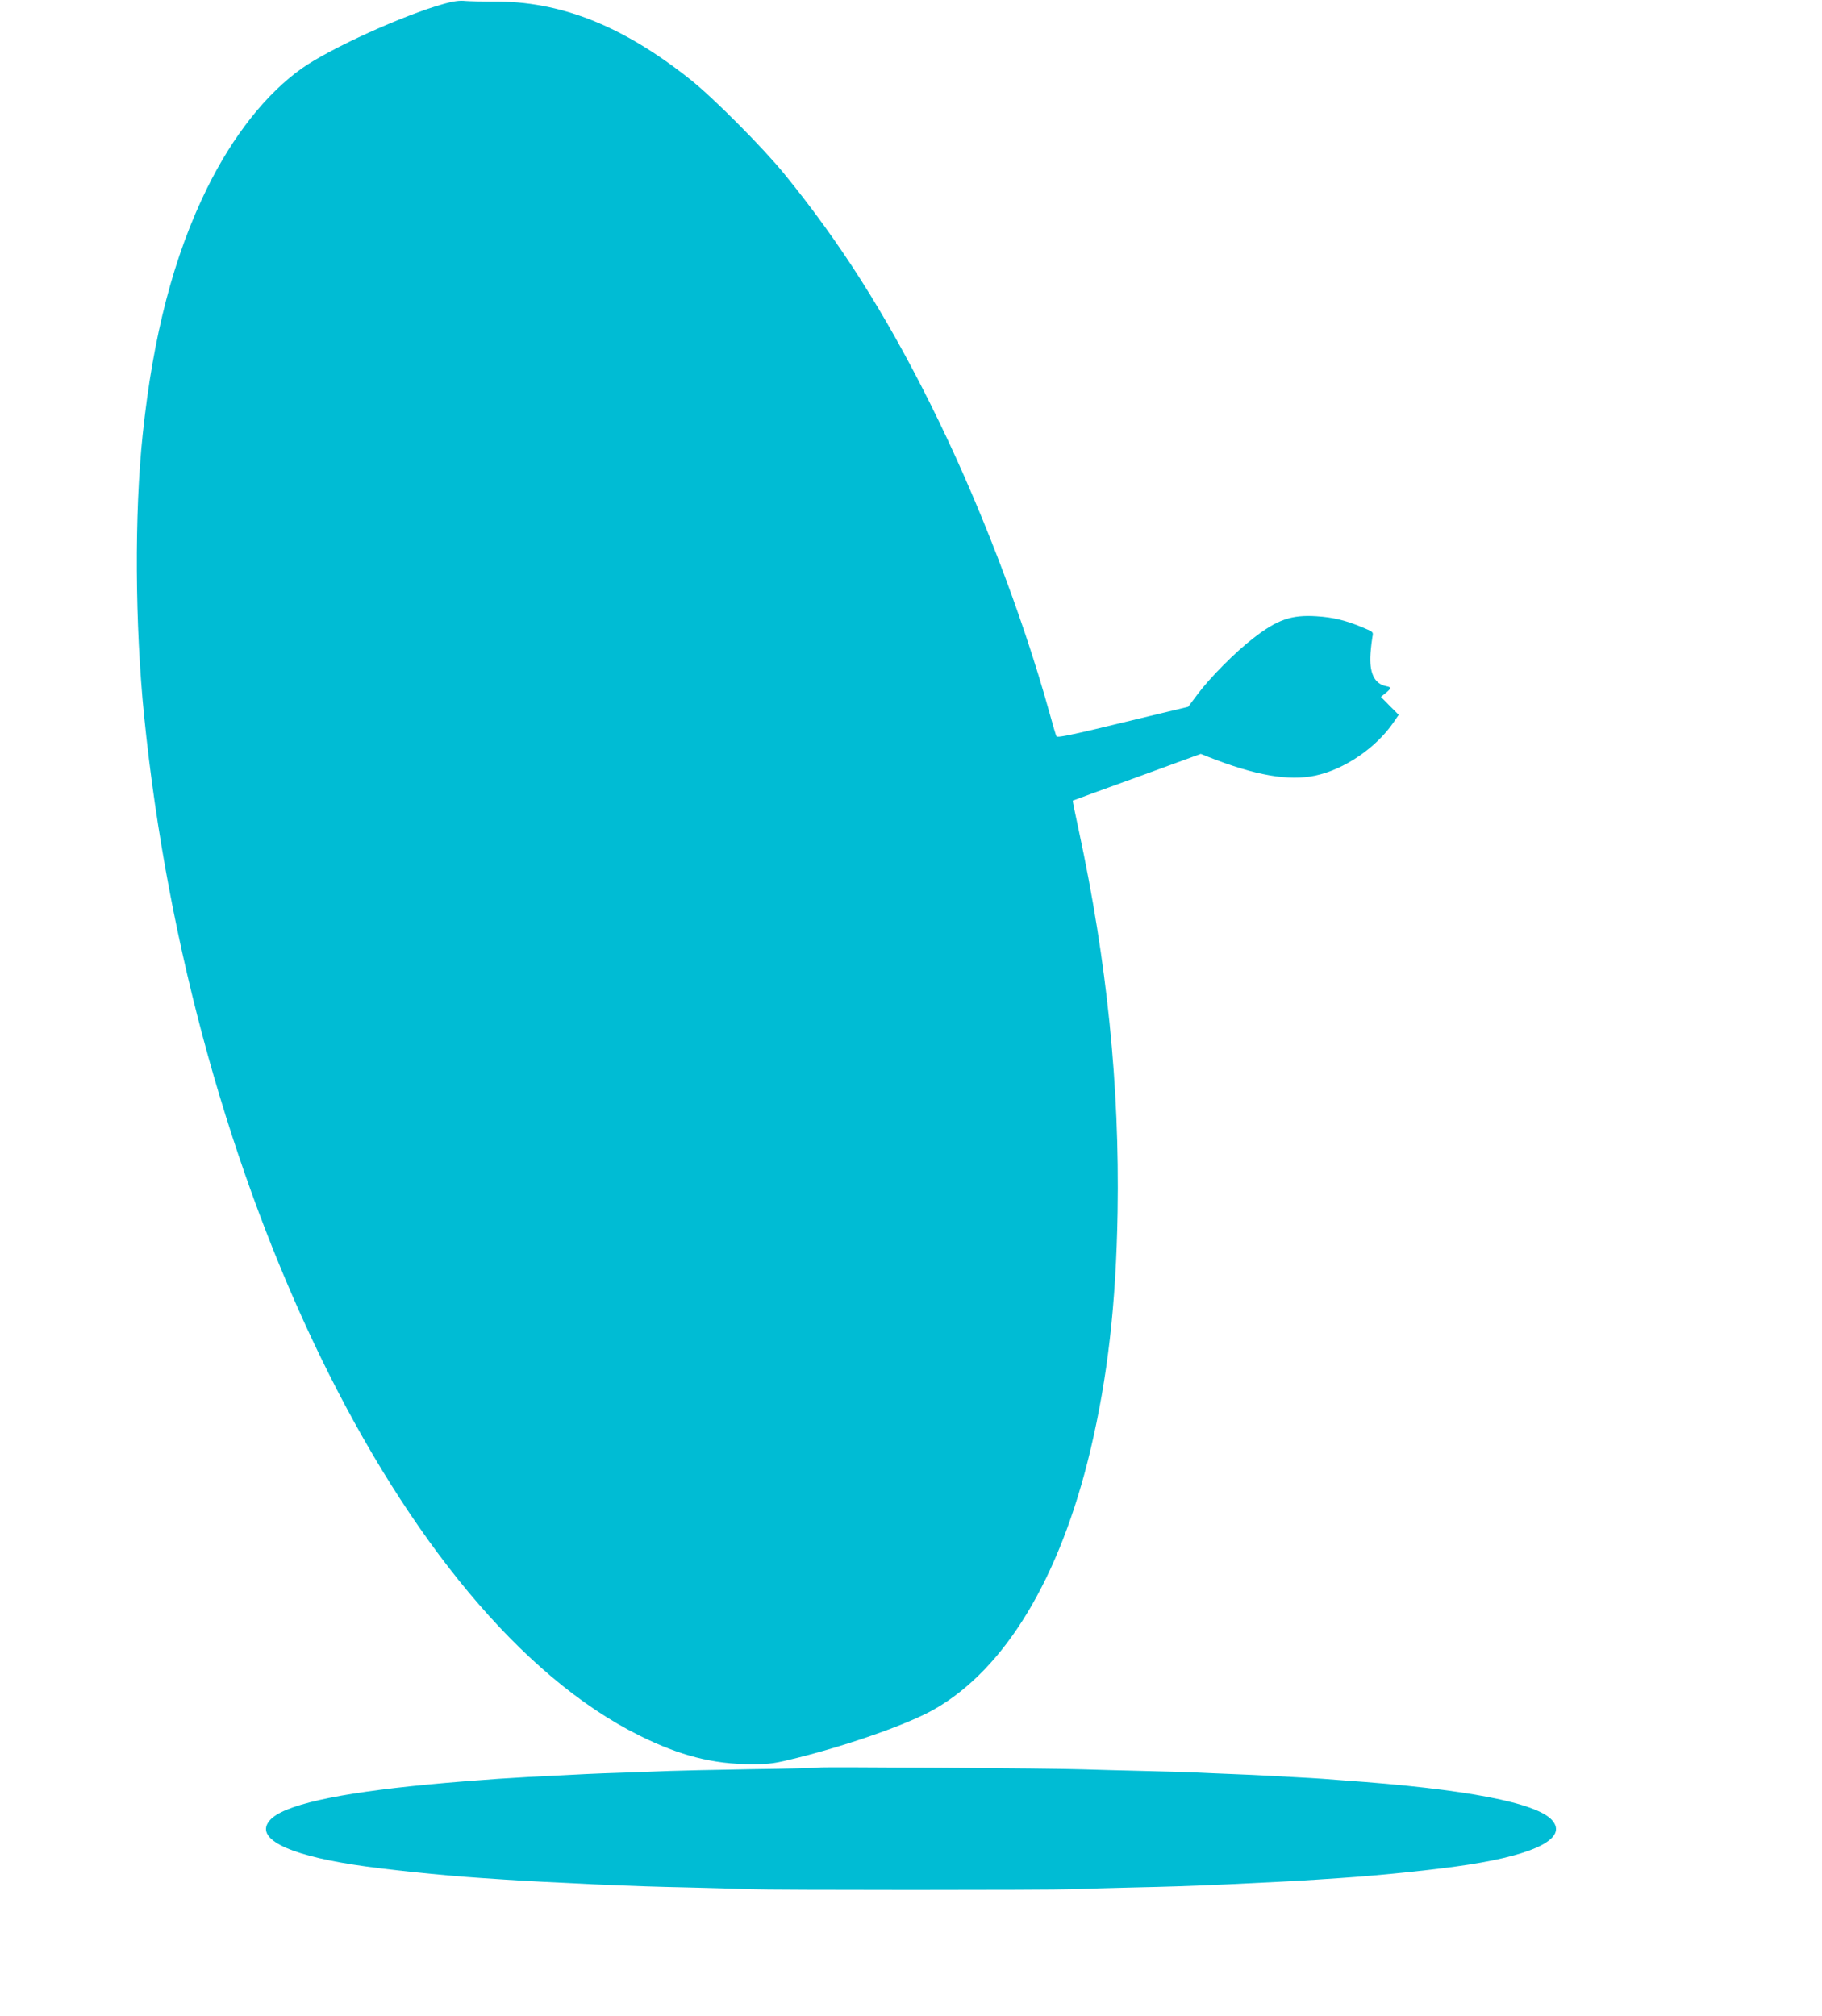 <?xml version="1.0" standalone="no"?>
<!DOCTYPE svg PUBLIC "-//W3C//DTD SVG 20010904//EN"
 "http://www.w3.org/TR/2001/REC-SVG-20010904/DTD/svg10.dtd">
<svg version="1.0" xmlns="http://www.w3.org/2000/svg"
 width="1157pt" height="1280pt" viewBox="0 0 1157 1280"
 preserveAspectRatio="xMidYMid meet">
<g transform="translate(0,1280) scale(0.1,-0.1)"
fill="#00bcd4" stroke="none">
<path d="M2820 12776 c-256 -71 -723 -283 -903 -410 -226 -160 -438 -428 -602
-761 -212 -431 -343 -935 -409 -1565 -53 -501 -49 -1207 9 -1785 299 -2968
1638 -5726 3145 -6475 257 -128 468 -182 710 -182 125 0 147 4 300 42 333 84
702 215 860 305 452 256 801 835 994 1645 110 465 163 926 173 1515 13 799
-67 1588 -247 2424 -22 101 -39 185 -38 187 2 1 185 69 408 149 l405 148 45
-18 c300 -119 513 -156 682 -120 185 39 386 176 497 338 l33 48 -57 57 -56 57
31 25 c37 31 37 36 2 43 -75 15 -108 85 -99 209 3 40 9 87 12 104 7 31 6 32
-67 62 -107 44 -181 62 -289 69 -159 10 -248 -21 -401 -140 -113 -87 -273
-248 -353 -355 l-60 -80 -175 -42 c-96 -23 -283 -68 -415 -100 -164 -39 -242
-54 -246 -46 -4 6 -23 71 -43 144 -177 639 -458 1367 -761 1973 -288 576 -572
1022 -924 1454 -134 165 -452 485 -596 599 -430 343 -829 501 -1255 496 -69 0
-147 2 -175 4 -35 4 -75 -1 -135 -18z"/>
<path d="M5200 1577 c-3 -3 -198 -8 -435 -11 -236 -4 -466 -9 -510 -11 -44 -2
-165 -6 -270 -10 -104 -3 -224 -8 -265 -10 -41 -2 -129 -7 -195 -10 -118 -5
-200 -10 -360 -20 -143 -10 -310 -23 -445 -36 -588 -56 -925 -132 -1007 -228
-96 -111 99 -214 531 -281 192 -30 554 -68 811 -85 50 -3 117 -8 150 -10 81
-6 350 -20 570 -30 273 -12 371 -15 600 -20 132 -3 301 -8 375 -11 176 -6
1894 -6 2070 0 74 3 243 8 375 11 229 5 327 8 600 20 220 10 489 24 570 30 33
2 101 7 150 10 257 17 619 55 811 85 432 67 627 170 531 281 -96 112 -552 200
-1327 254 -41 3 -100 8 -130 10 -30 2 -107 7 -170 10 -63 3 -146 8 -184 10
-38 2 -137 7 -220 10 -83 3 -187 8 -231 10 -44 2 -194 7 -335 10 -140 3 -311
8 -380 10 -186 7 -1675 17 -1680 12z"/>
</g>
</svg>

